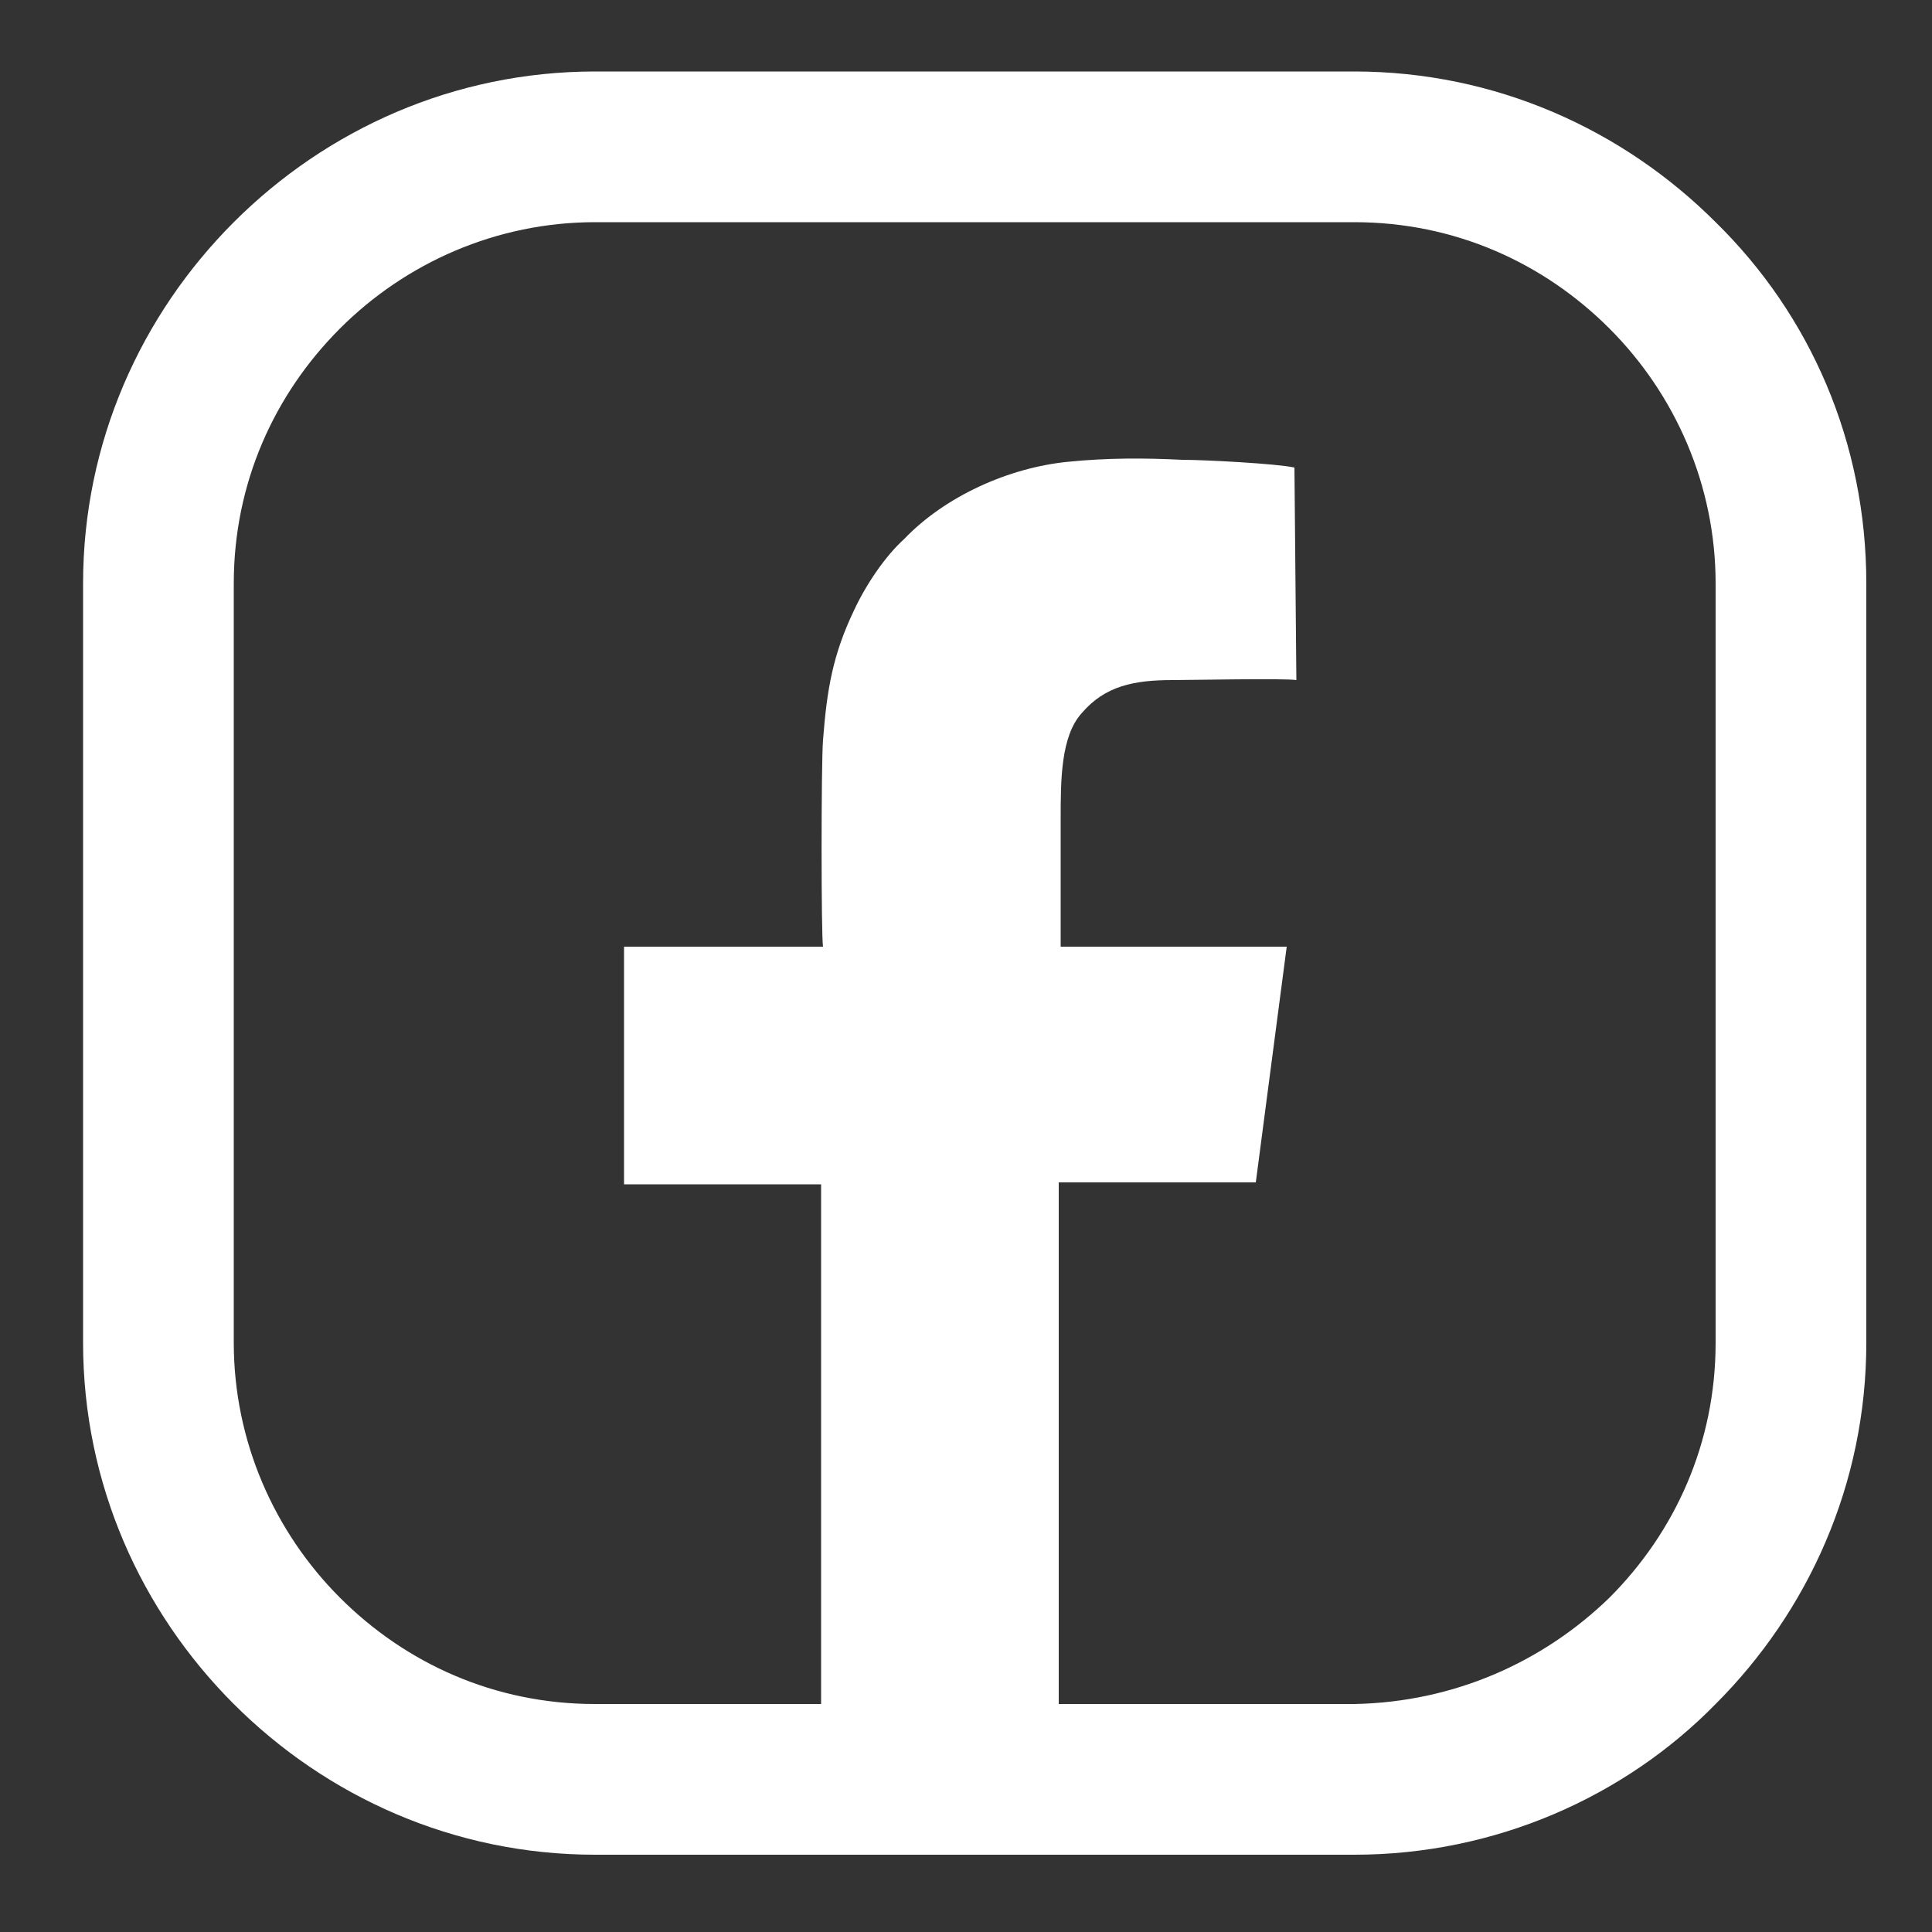 <?xml version="1.0" encoding="utf-8"?>
<!-- Generator: Adobe Illustrator 26.5.3, SVG Export Plug-In . SVG Version: 6.00 Build 0)  -->
<svg version="1.1" id="Ebene_1" xmlns="http://www.w3.org/2000/svg" xmlns:xlink="http://www.w3.org/1999/xlink" x="0px" y="0px"
	 viewBox="0 0 100 100" style="enable-background:new 0 0 100 100;" xml:space="preserve">
<rect x="0" y="0" width="100" height="100" fill="#333333" stroke="none"/>
<style type="text/css">
	.st0{fill:#FFFFFF;}
</style>
<g>
	<path class="st0" d="M42.5,95.4l0-34.1l-10.2,0V49l10.3,0c-0.1-0.5-0.1-9.5,0-10.7c0.2-2.6,0.5-4.4,1.6-6.7
		c0.6-1.3,1.6-2.8,2.6-3.7c2.1-2.2,5.4-3.7,8.5-4c2-0.2,3.9-0.2,5.9-0.1c1.2,0,4.9,0.2,5.8,0.4l0.1,11c-0.6-0.1-5.5,0-6.4,0
		c-2,0-3.5,0.3-4.7,1.7c-1.1,1.2-1.1,3.5-1.1,5.5l0,6.6h11.7L65,61.2l-10.2,0l0,34.1"/>
	<path class="st0" d="M96.6,30.2v39.3c0,7.3-3,13.9-7.8,18.7C84.1,93,77.4,96,70.1,96H30.8c-7.3,0-13.9-3-18.7-7.8
		c-4.8-4.8-7.8-11.4-7.8-18.7V30.2c0-7.3,3-13.9,7.8-18.7c4.8-4.8,11.4-7.8,18.7-7.8h39.3c7.3,0,13.9,3,18.7,7.8
		C93.7,16.3,96.6,22.9,96.6,30.2 M83.3,82.7c3.4-3.4,5.5-8,5.5-13.2V30.2c0-5.1-2.1-9.8-5.5-13.2c-3.4-3.4-8-5.5-13.2-5.5H30.8
		c-5.1,0-9.8,2.1-13.2,5.5c-3.4,3.4-5.5,8-5.5,13.2v39.3c0,5.1,2.1,9.8,5.5,13.2c3.4,3.4,8,5.5,13.2,5.5h39.3
		C75.3,88.1,79.9,86,83.3,82.7"/>
</g>
</svg>
